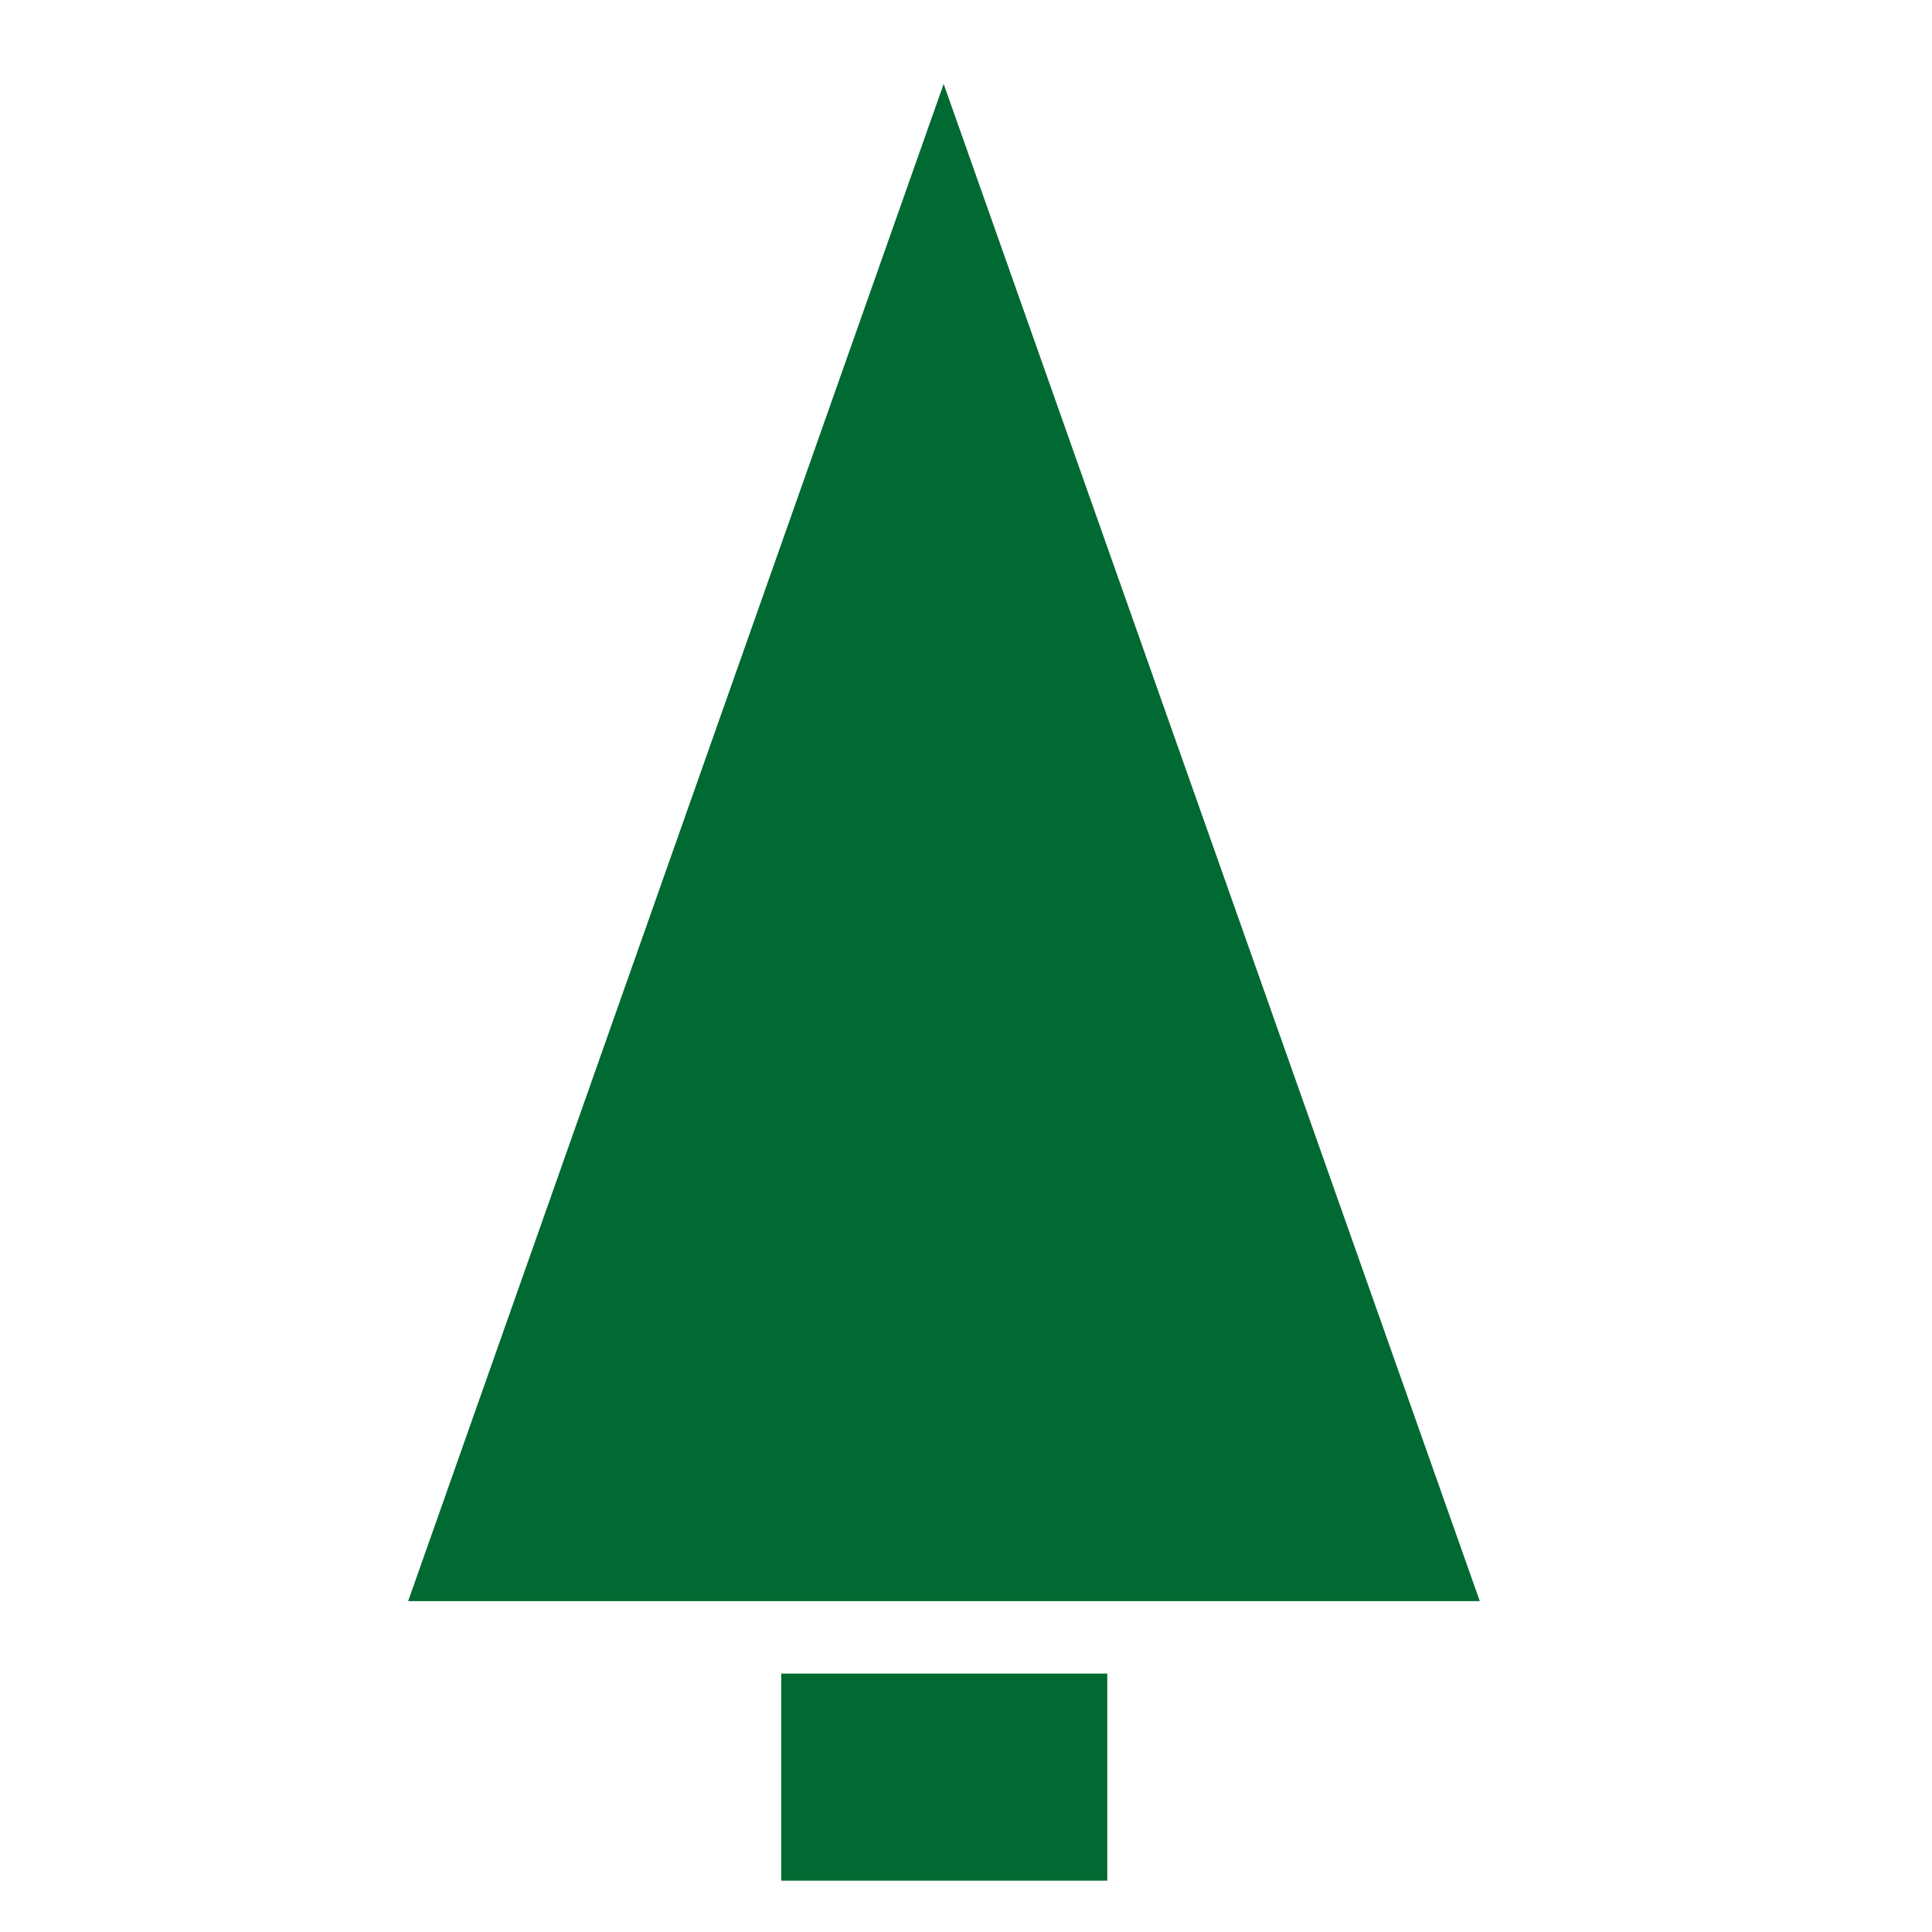 <svg xmlns="http://www.w3.org/2000/svg" id="Lager_1" data-name="Lager 1" viewBox="0 0 32 32"><defs><style>      .cls-1 {        fill: #006a32;      }    </style></defs><g id="Lager_1-2" data-name="Lager 1-2"><g><rect class="cls-1" x="12.94" y="27.72" width="5.4" height="3.43"></rect><polygon class="cls-1" points="6.76 26.52 15.63 1.39 24.51 26.52 6.76 26.52"></polygon></g></g></svg>
